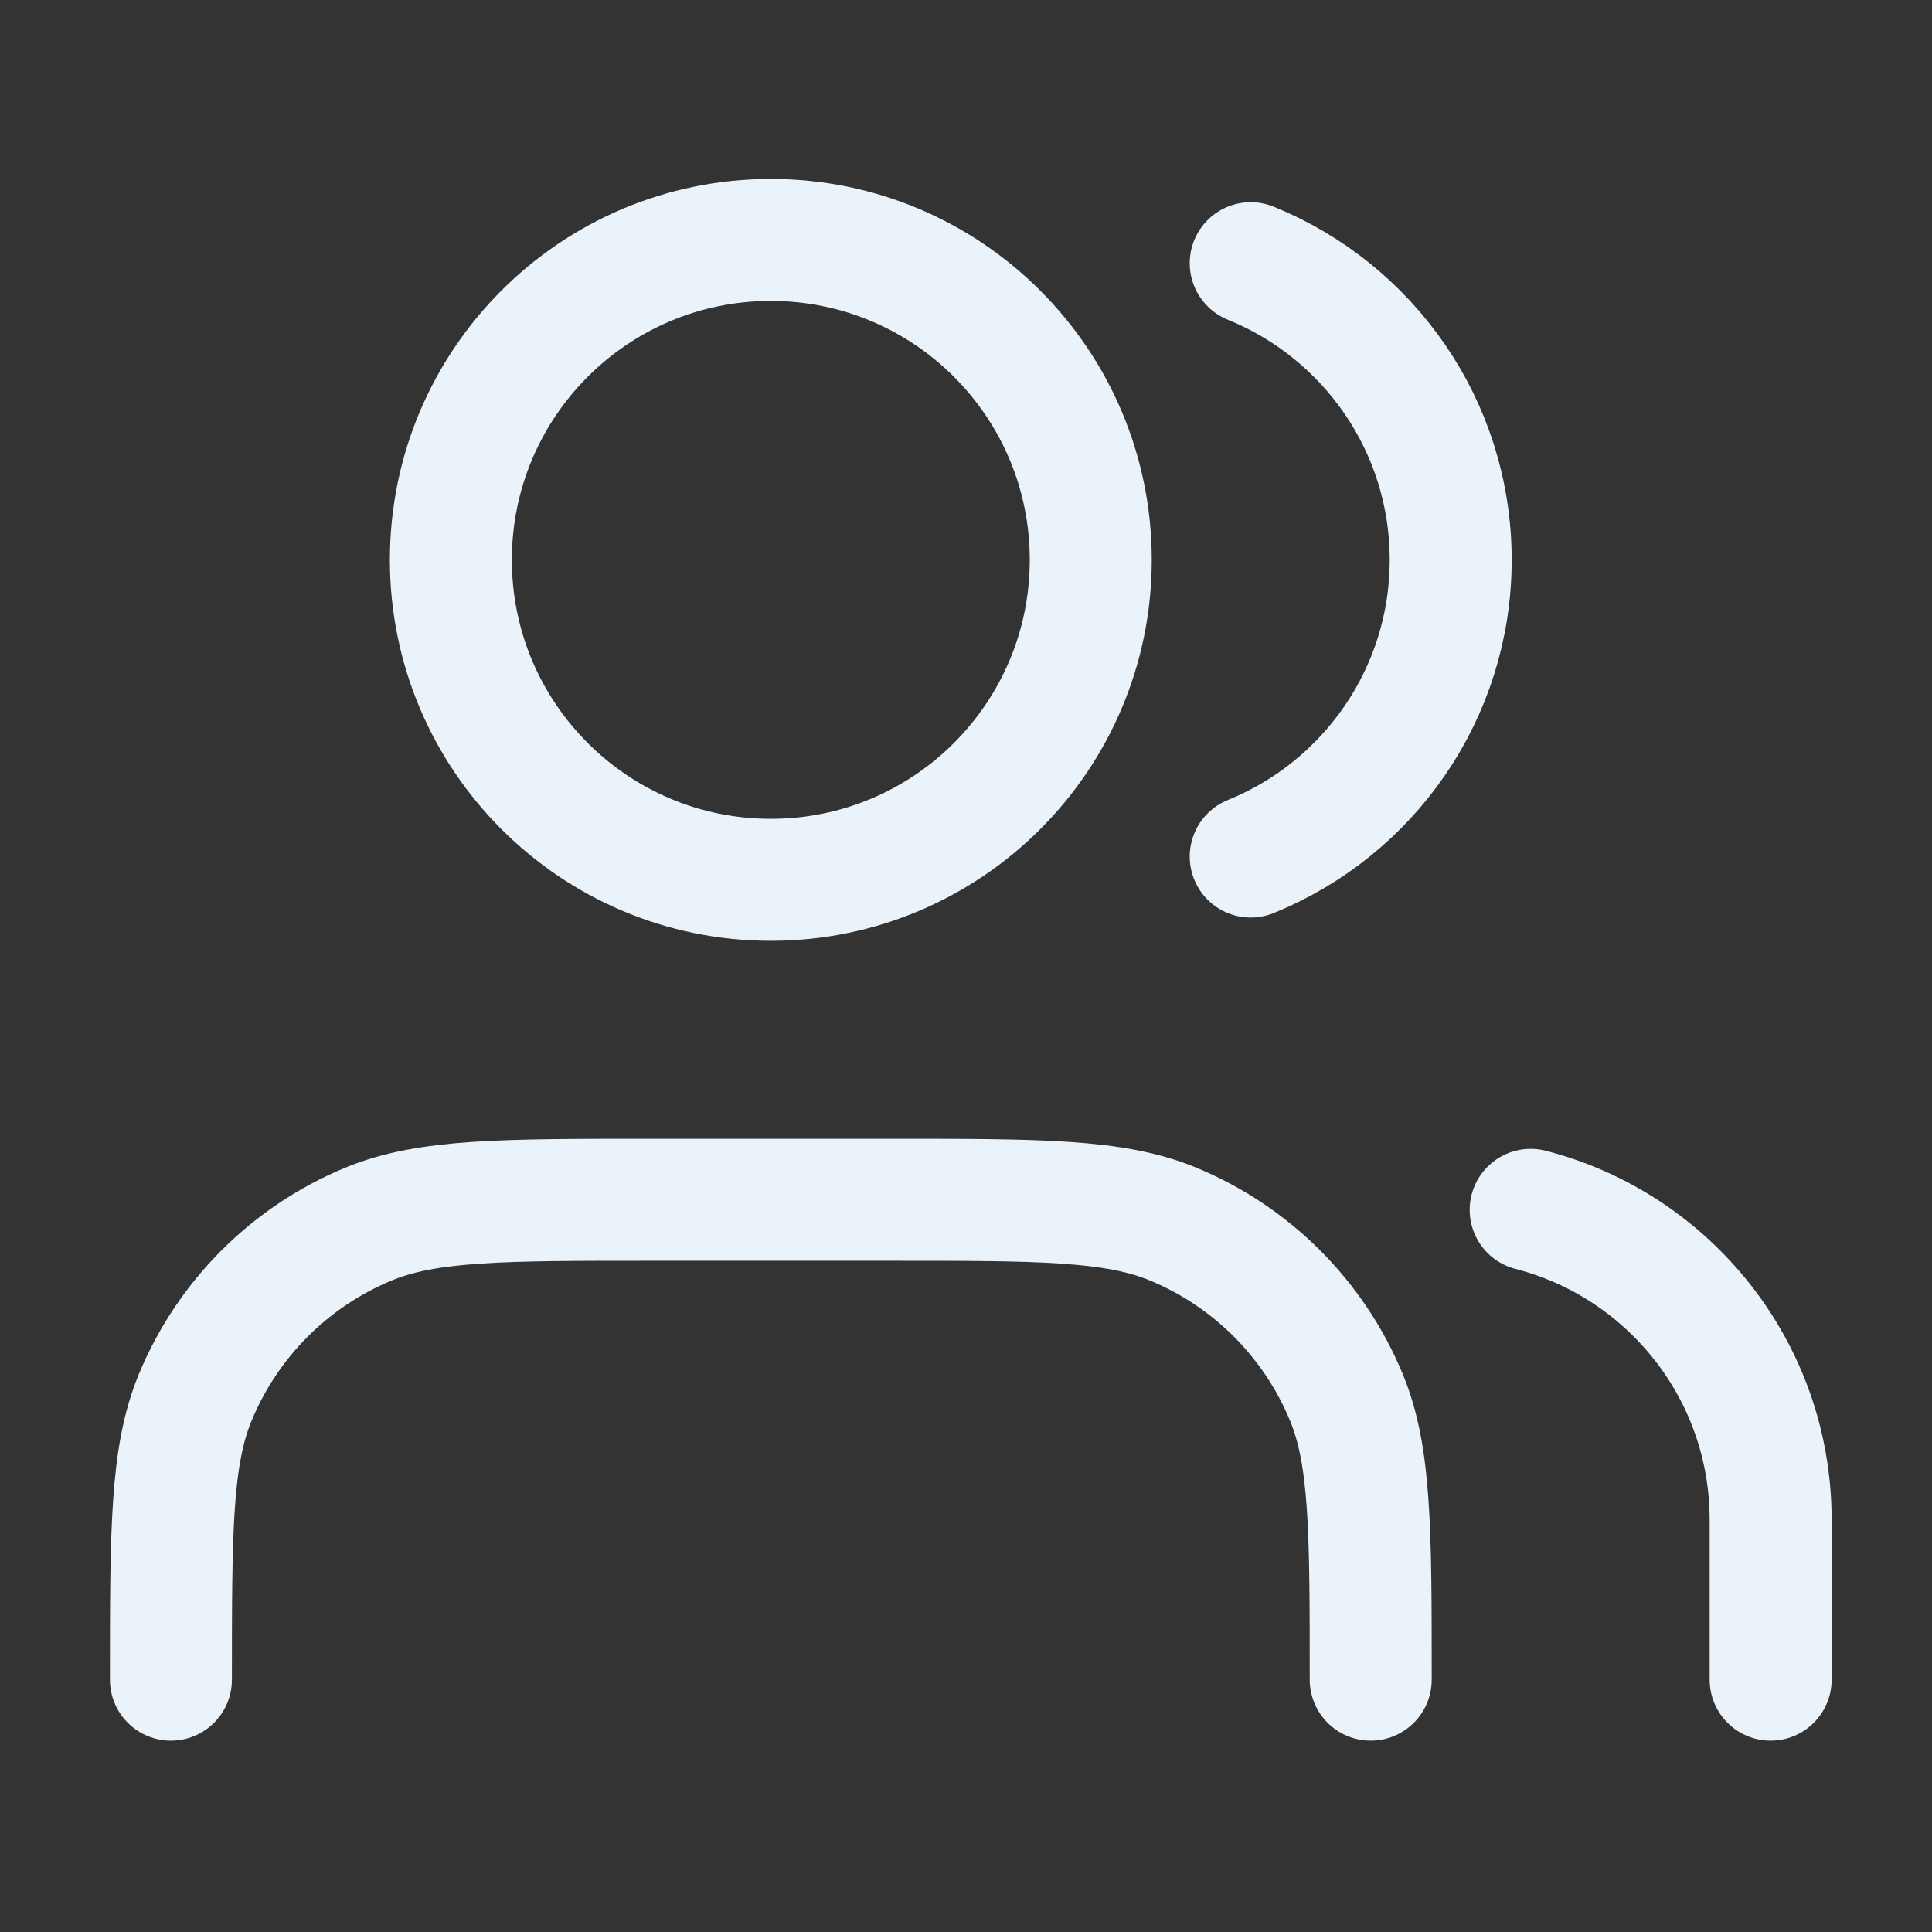<svg width="73" height="73" viewBox="0 0 73 73" fill="none" xmlns="http://www.w3.org/2000/svg">
<rect x="0" y="0" width="73" height="73" fill="#333333" stroke="none"/>
<path d="M66.903 63.466V57.422C66.903 51.789 63.05 47.056 57.836 45.714M47.258 9.945C51.689 11.739 54.814 16.082 54.814 21.155C54.814 26.229 51.689 30.572 47.258 32.365M51.792 63.466C51.792 57.834 51.792 55.017 50.871 52.796C49.645 49.834 47.291 47.48 44.329 46.253C42.108 45.333 39.291 45.333 33.658 45.333H24.592C18.959 45.333 16.143 45.333 13.921 46.253C10.959 47.48 8.606 49.834 7.379 52.796C6.458 55.017 6.458 57.834 6.458 63.466M41.214 21.155C41.214 27.832 35.802 33.244 29.125 33.244C22.449 33.244 17.036 27.832 17.036 21.155C17.036 14.479 22.449 9.066 29.125 9.066C35.802 9.066 41.214 14.479 41.214 21.155Z" stroke="#EBF3FA" stroke-width="4.609" stroke-linecap="round" stroke-linejoin="round"/>
</svg>
